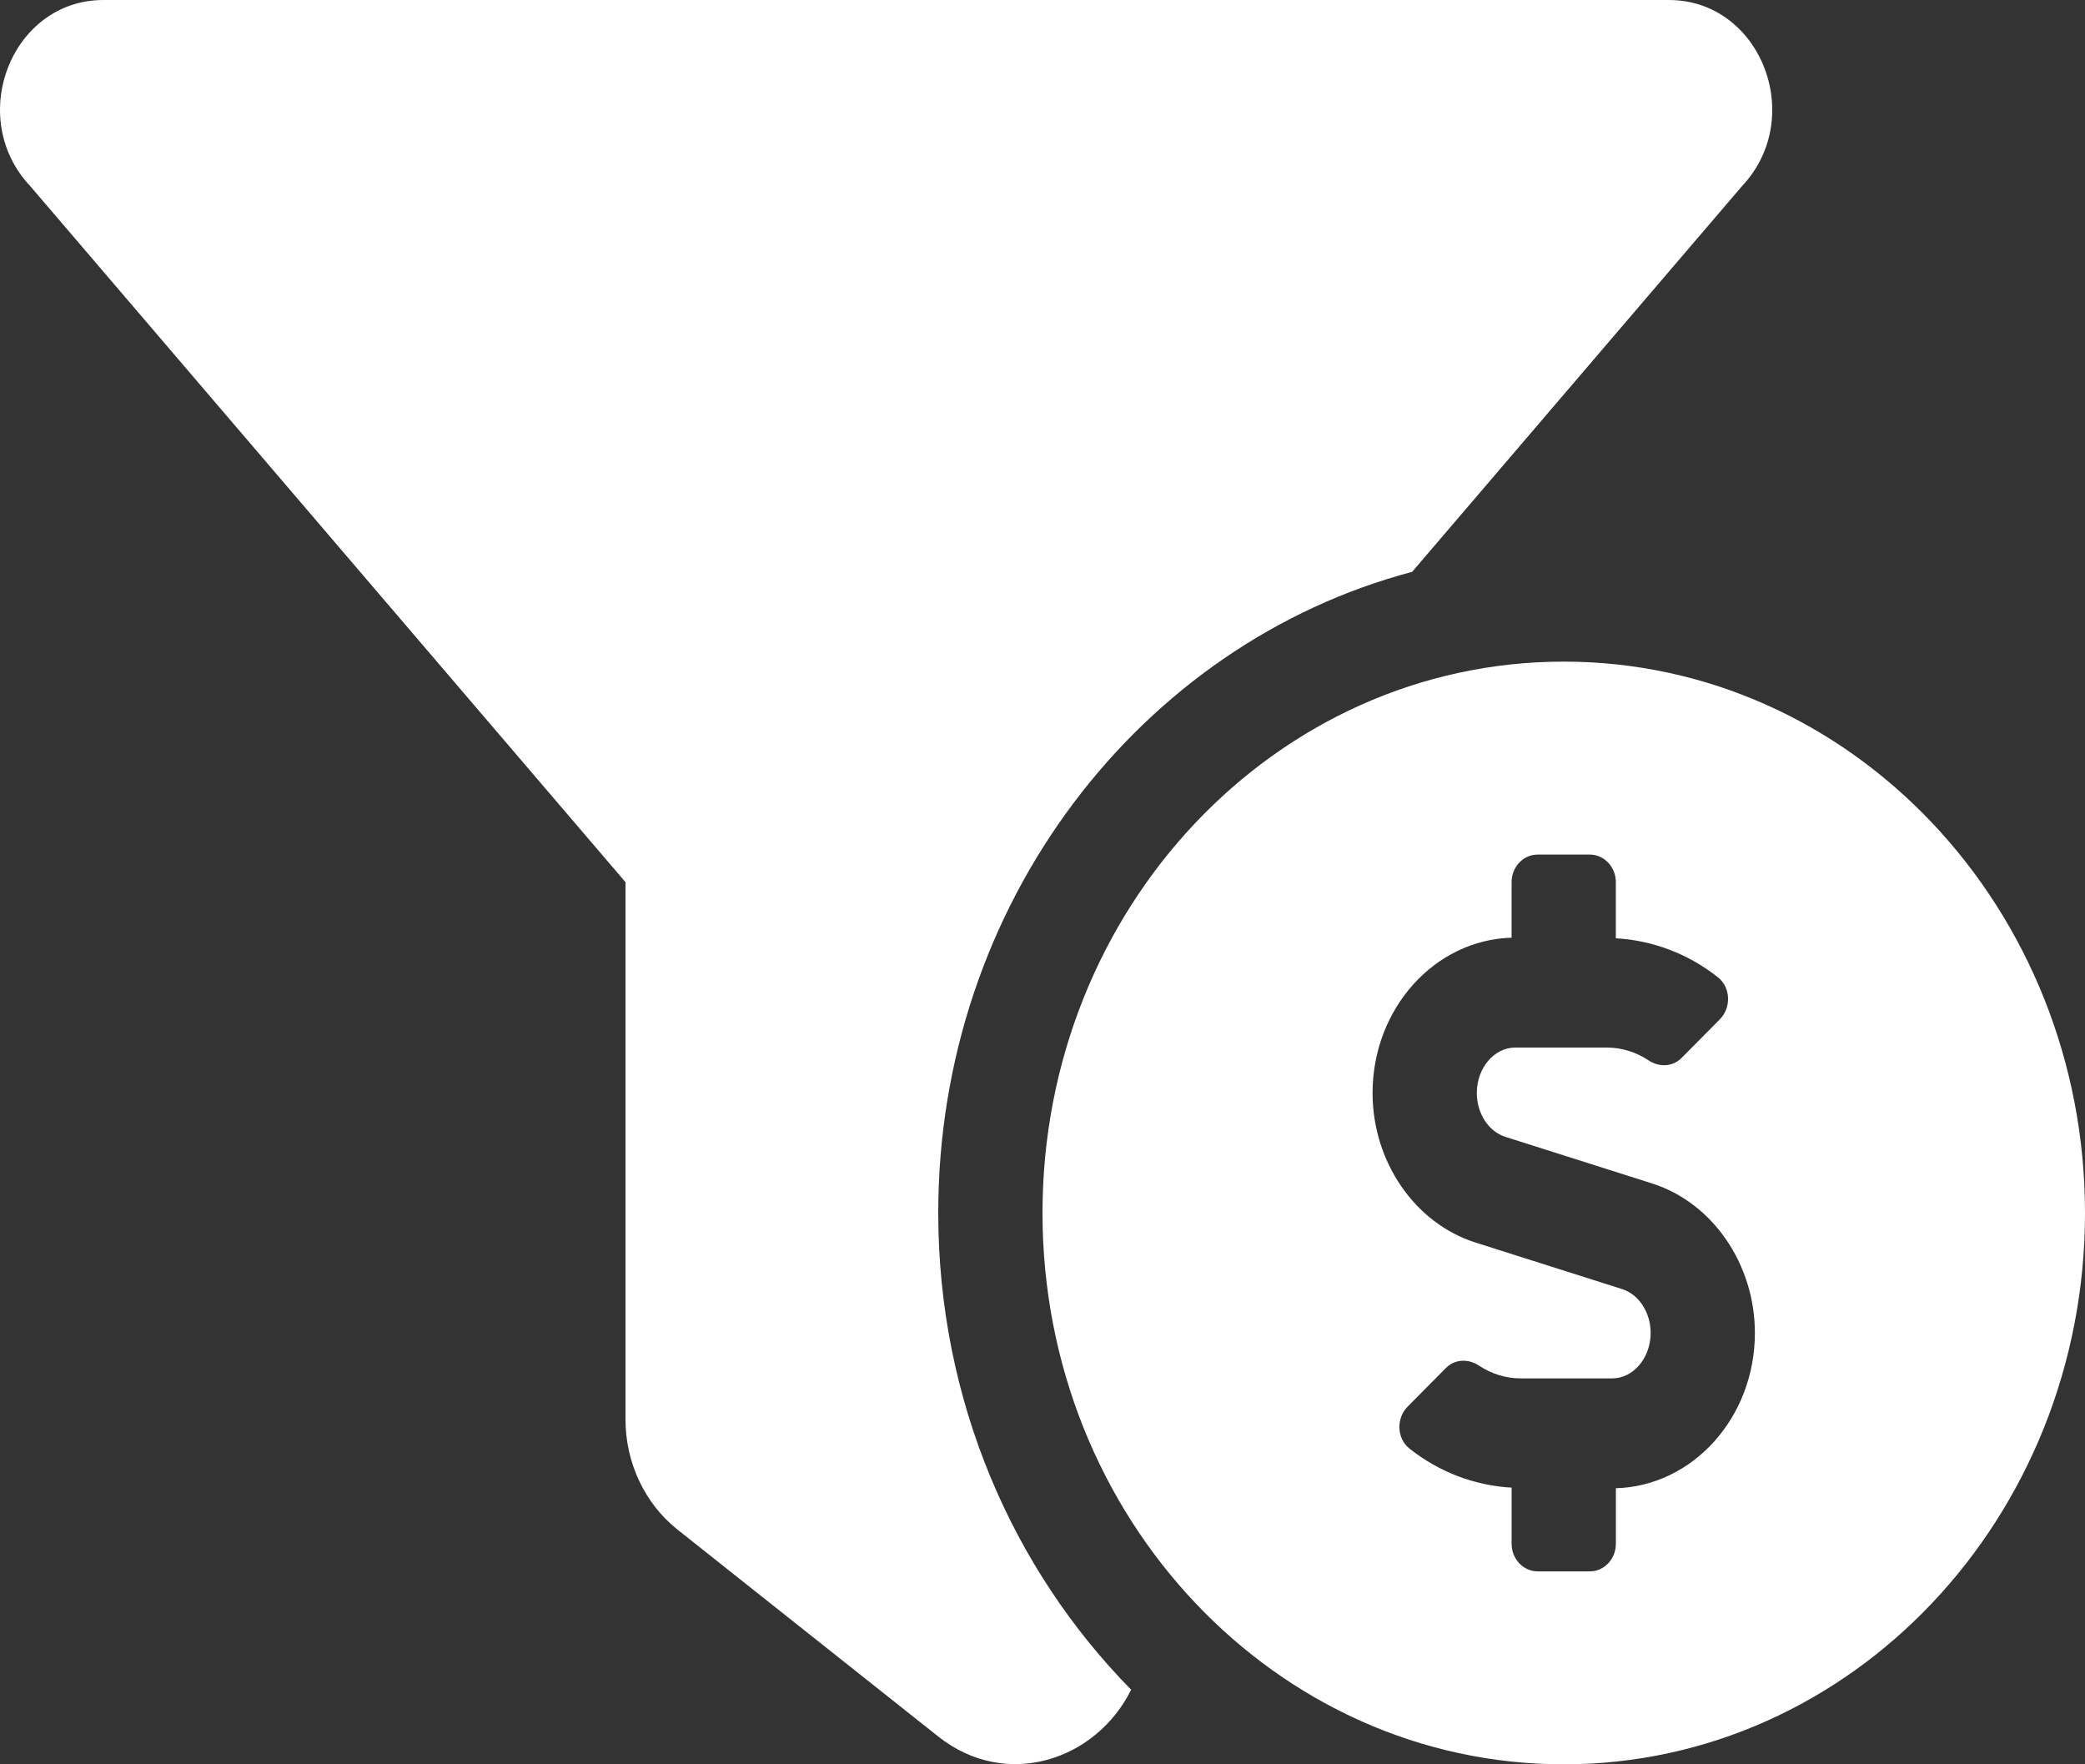 <?xml version="1.0" encoding="UTF-8"?> <svg xmlns="http://www.w3.org/2000/svg" width="52" height="44" viewBox="0 0 52 44" fill="none"><rect x="0" y="0" width="52" height="44" fill="#333333" stroke="none"/> <path d="M35.219 14.261L43.441 4.647C45.062 2.932 43.914 0 41.621 0H2.579C0.286 0 -0.862 2.932 0.759 4.647L15.6 22V35.399C15.6 36.481 16.082 37.5 16.9 38.149L23.399 43.306C25.094 44.65 27.337 43.905 28.211 42.139C25.252 39.134 23.4 34.921 23.4 30.25C23.4 22.534 28.442 16.056 35.219 14.261V14.261ZM39 16.5C31.82 16.5 26 22.656 26 30.25C26 37.844 31.82 44 39 44C46.18 44 52 37.844 52 30.25C52 22.656 46.18 16.5 39 16.5ZM40.3 37.115V38.5C40.3 38.88 40.009 39.188 39.65 39.188H38.35C37.991 39.188 37.7 38.88 37.7 38.5V37.1C36.783 37.05 35.891 36.712 35.151 36.125C34.834 35.873 34.818 35.371 35.105 35.081L36.059 34.118C36.285 33.891 36.619 33.881 36.883 34.055C37.197 34.263 37.554 34.375 37.924 34.375H40.208C40.736 34.375 41.167 33.866 41.167 33.242C41.167 32.73 40.874 32.28 40.454 32.148L36.798 30.987C35.288 30.508 34.232 28.975 34.232 27.259C34.232 25.151 35.78 23.439 37.699 23.385V22C37.699 21.62 37.99 21.312 38.349 21.312H39.649C40.008 21.312 40.299 21.62 40.299 22V23.4C41.216 23.45 42.109 23.788 42.848 24.375C43.165 24.627 43.181 25.129 42.894 25.419L41.94 26.382C41.715 26.609 41.38 26.619 41.117 26.445C40.802 26.236 40.445 26.125 40.075 26.125H37.791C37.263 26.125 36.832 26.634 36.832 27.259C36.832 27.77 37.126 28.22 37.545 28.352L41.201 29.513C42.711 29.992 43.767 31.525 43.767 33.242C43.767 35.349 42.22 37.06 40.3 37.115V37.115Z" fill="white"></path> </svg> 